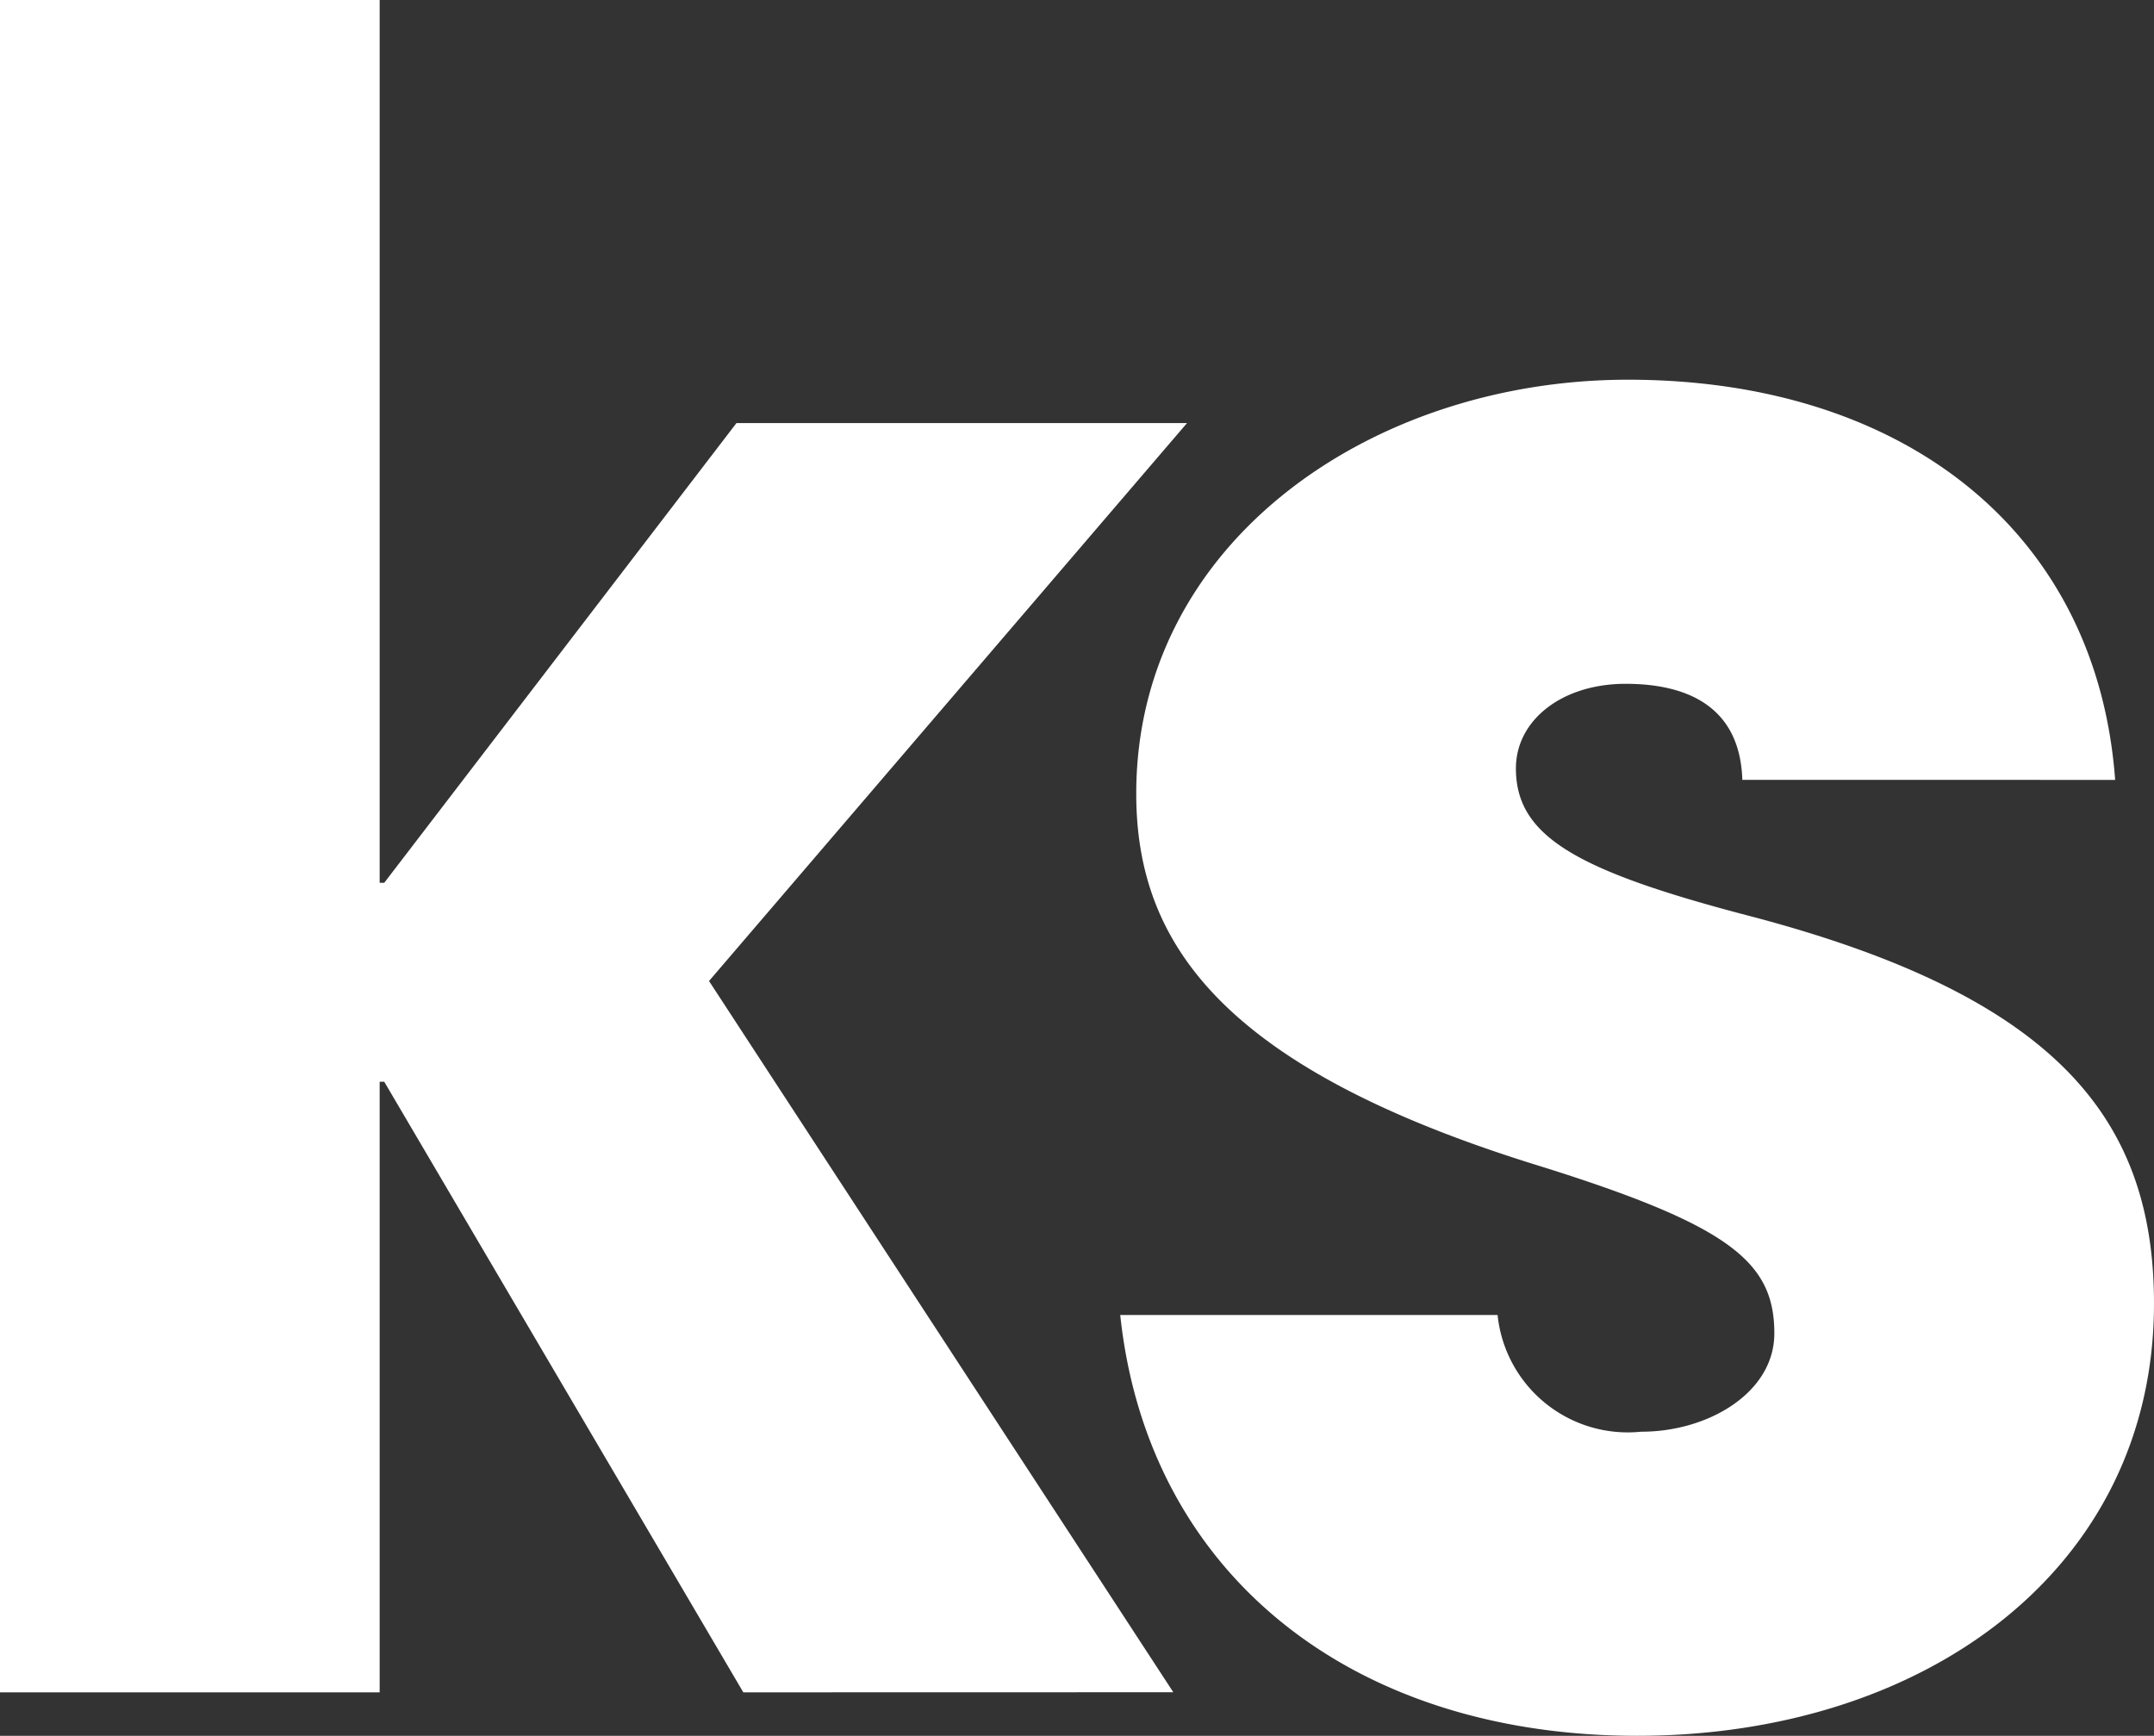 <svg xmlns="http://www.w3.org/2000/svg" viewBox="0 0 625.38 504"><rect x="0" y="0" width="625.38" height="504" fill="#333333" stroke="none"/><defs><style>.cls-1{fill:#fff;}</style></defs><g id="Layer_2" data-name="Layer 2"><g id="Layer_1-2" data-name="Layer 1"><g id="Layer_2-2" data-name="Layer 2"><g id="Layer_2-2-2" data-name="Layer 2-2"><path class="cls-1" d="M215.81,491.38,111.56,314.09h-1.33V491.38H0V0H110.23V256.32h1.33L213.82,122.84H344.63l-138.78,162,134.8,206.51Z"/><path class="cls-1" d="M505.86,226.43c-.67-21.24-15.94-27.88-33.87-27.88-18.59,0-31.87,10.62-31.87,24.56,0,19.93,17.92,29.89,69.06,43.17,87.65,23.24,116.2,58.43,116.2,112.22,0,77-66.4,125.5-150.07,125.5-83,0-142.1-47.14-150.07-122.18H434.8a38,38,0,0,0,41.72,33.88h.12c19.26,0,38.51-11.28,38.51-28.55,0-20.59-12.61-31.21-67.73-48.47-93-28.56-117.53-65.08-117.53-108.24,0-73,68.4-120.19,142.77-120.19,79.68,0,136.12,43.82,141.44,116.2Z"/></g></g></g></g></svg>